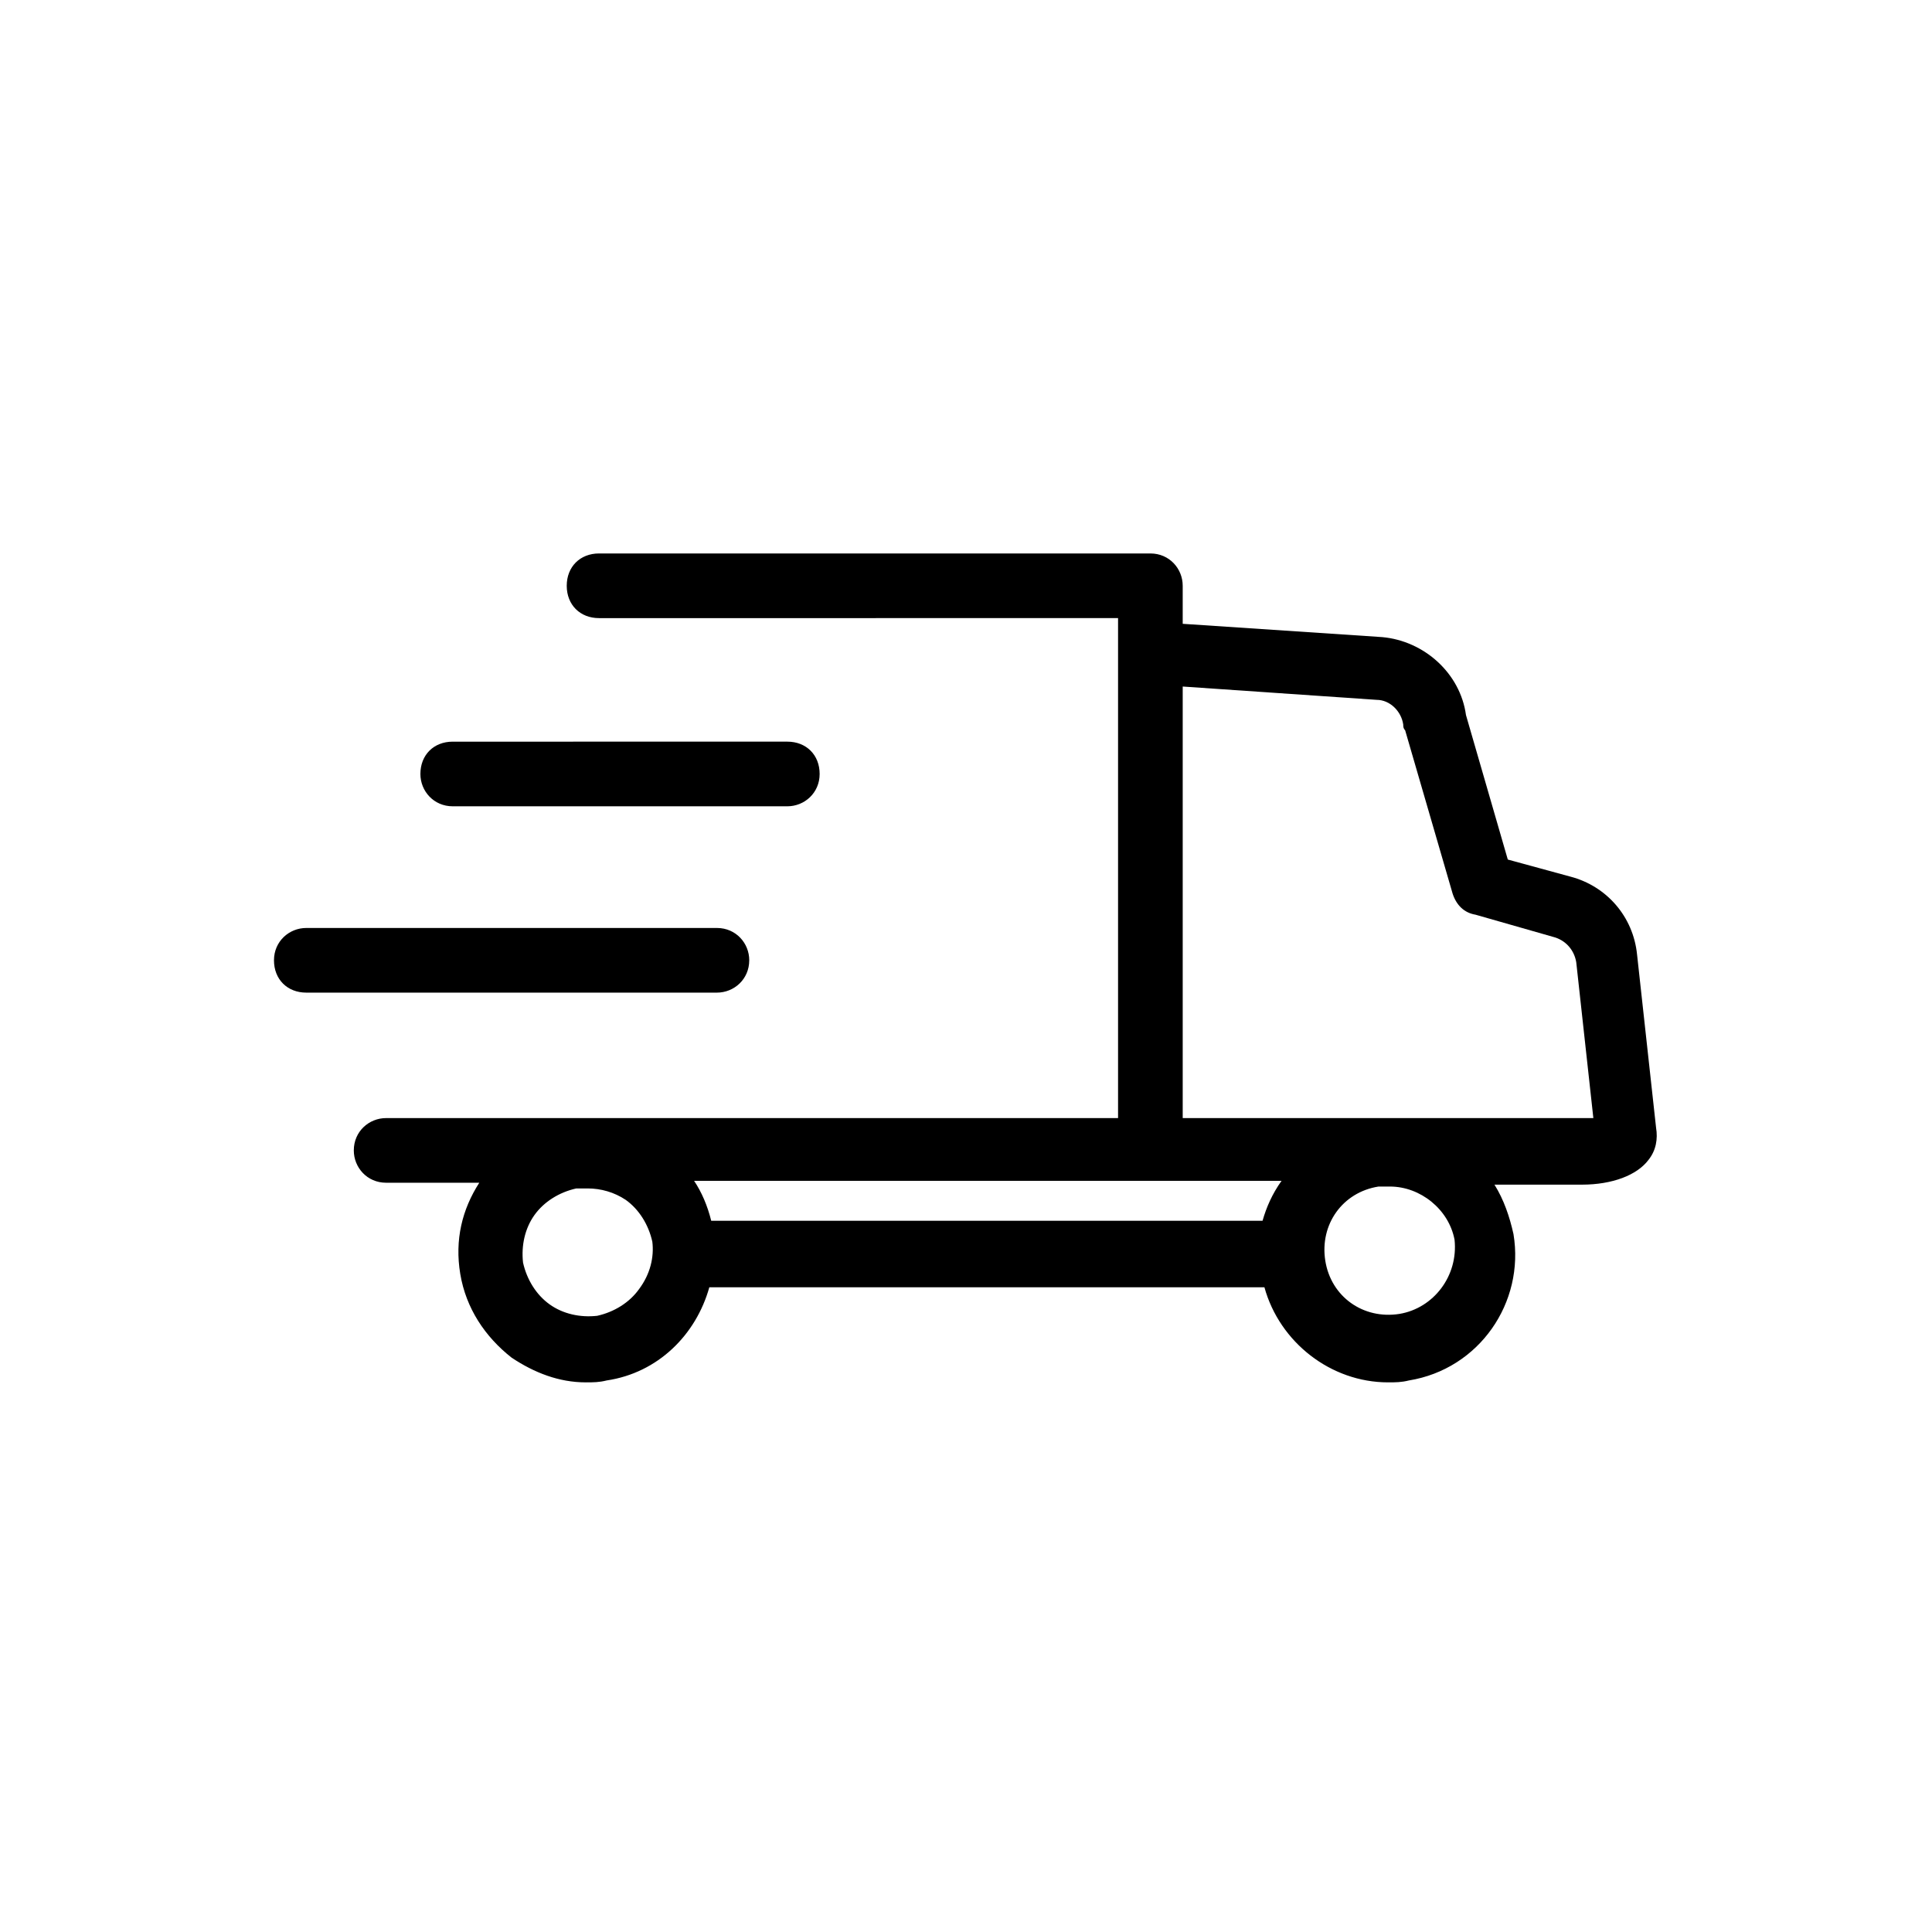 <?xml version="1.0" encoding="UTF-8"?>
<!-- Uploaded to: SVG Repo, www.svgrepo.com, Generator: SVG Repo Mixer Tools -->
<svg fill="#000000" width="800px" height="800px" version="1.1" viewBox="144 144 512 512" xmlns="http://www.w3.org/2000/svg">
 <g>
  <path d="m577.84 396.98c-1.008-10.078-8.062-18.137-17.633-20.656l-16.625-4.535-11.082-38.289c-1.512-11.082-11.082-19.648-22.168-20.656l-52.902-3.527v-10.078c0-4.535-3.527-8.566-8.566-8.566h-146.11c-5.035 0.004-8.562 3.531-8.562 8.57 0 5.039 3.527 8.566 8.566 8.566l137.54-0.004v132.5h-193.97c-4.535 0-8.566 3.527-8.566 8.566 0 4.535 3.527 8.566 8.566 8.566h24.688c-4.535 7.055-6.551 15.113-5.039 24.184 1.512 9.07 6.551 16.625 13.602 22.168 6.047 4.031 12.594 6.551 19.648 6.551 2.016 0 3.527 0 5.543-0.504 13.602-2.016 23.68-12.09 27.207-24.688h147.11c4.031 14.609 17.633 25.191 32.746 25.191 2.016 0 3.527 0 5.543-0.504 18.641-3.023 30.73-20.656 27.711-38.793-1.008-4.535-2.519-9.07-5.039-13.098h23.176c8.062 0 14.609-2.519 17.633-6.551 2.016-2.519 2.519-5.543 2.016-8.566zm-62.977 95.219c-9.574 1.512-18.137-4.535-19.648-14.105-1.512-9.574 4.535-18.137 14.105-19.648h3.023c8.062 0 15.617 6.047 17.129 14.105 1.008 9.574-5.539 18.137-14.609 19.648zm-36.273-24.688h-146.11c-1.008-4.031-2.519-7.559-4.535-10.578h155.68c-2.516 3.527-4.027 7.051-5.035 10.578zm-165.25 18.137c-2.519 3.527-6.551 6.047-11.082 7.055-4.535 0.504-9.07-0.504-12.594-3.023-3.527-2.519-6.047-6.551-7.055-11.082-0.504-4.535 0.504-9.07 3.023-12.594 2.519-3.527 6.551-6.047 11.082-7.055h3.023c3.527 0 7.055 1.008 10.078 3.023 3.527 2.519 6.047 6.551 7.055 11.082 0.5 4.031-0.508 8.566-3.531 12.594zm249.89-45.34h-105.8v-114.37l51.387 3.527c3.527 0 6.551 3.023 7.055 6.551 0 0.504 0 1.008 0.504 1.512l12.594 43.328c1.008 3.023 3.023 5.039 6.047 5.543l21.16 6.047c3.023 1.008 5.039 3.527 5.543 6.551l4.535 41.312c-1.012-0.004-2.016-0.004-3.023-0.004z"/>
  <path d="m255.41 349.11c0 4.535 3.527 8.566 8.566 8.566h88.672c4.535 0 8.566-3.527 8.566-8.566 0-5.039-3.527-8.566-8.566-8.566l-88.676 0.004c-5.035 0-8.562 3.523-8.562 8.562z"/>
  <path d="m342.56 398.49c0-4.535-3.527-8.566-8.566-8.566h-108.82c-4.535 0-8.566 3.527-8.566 8.566 0 5.039 3.527 8.566 8.566 8.566h108.82c4.535-0.004 8.562-3.531 8.562-8.566z"/>
 </g>
</svg>